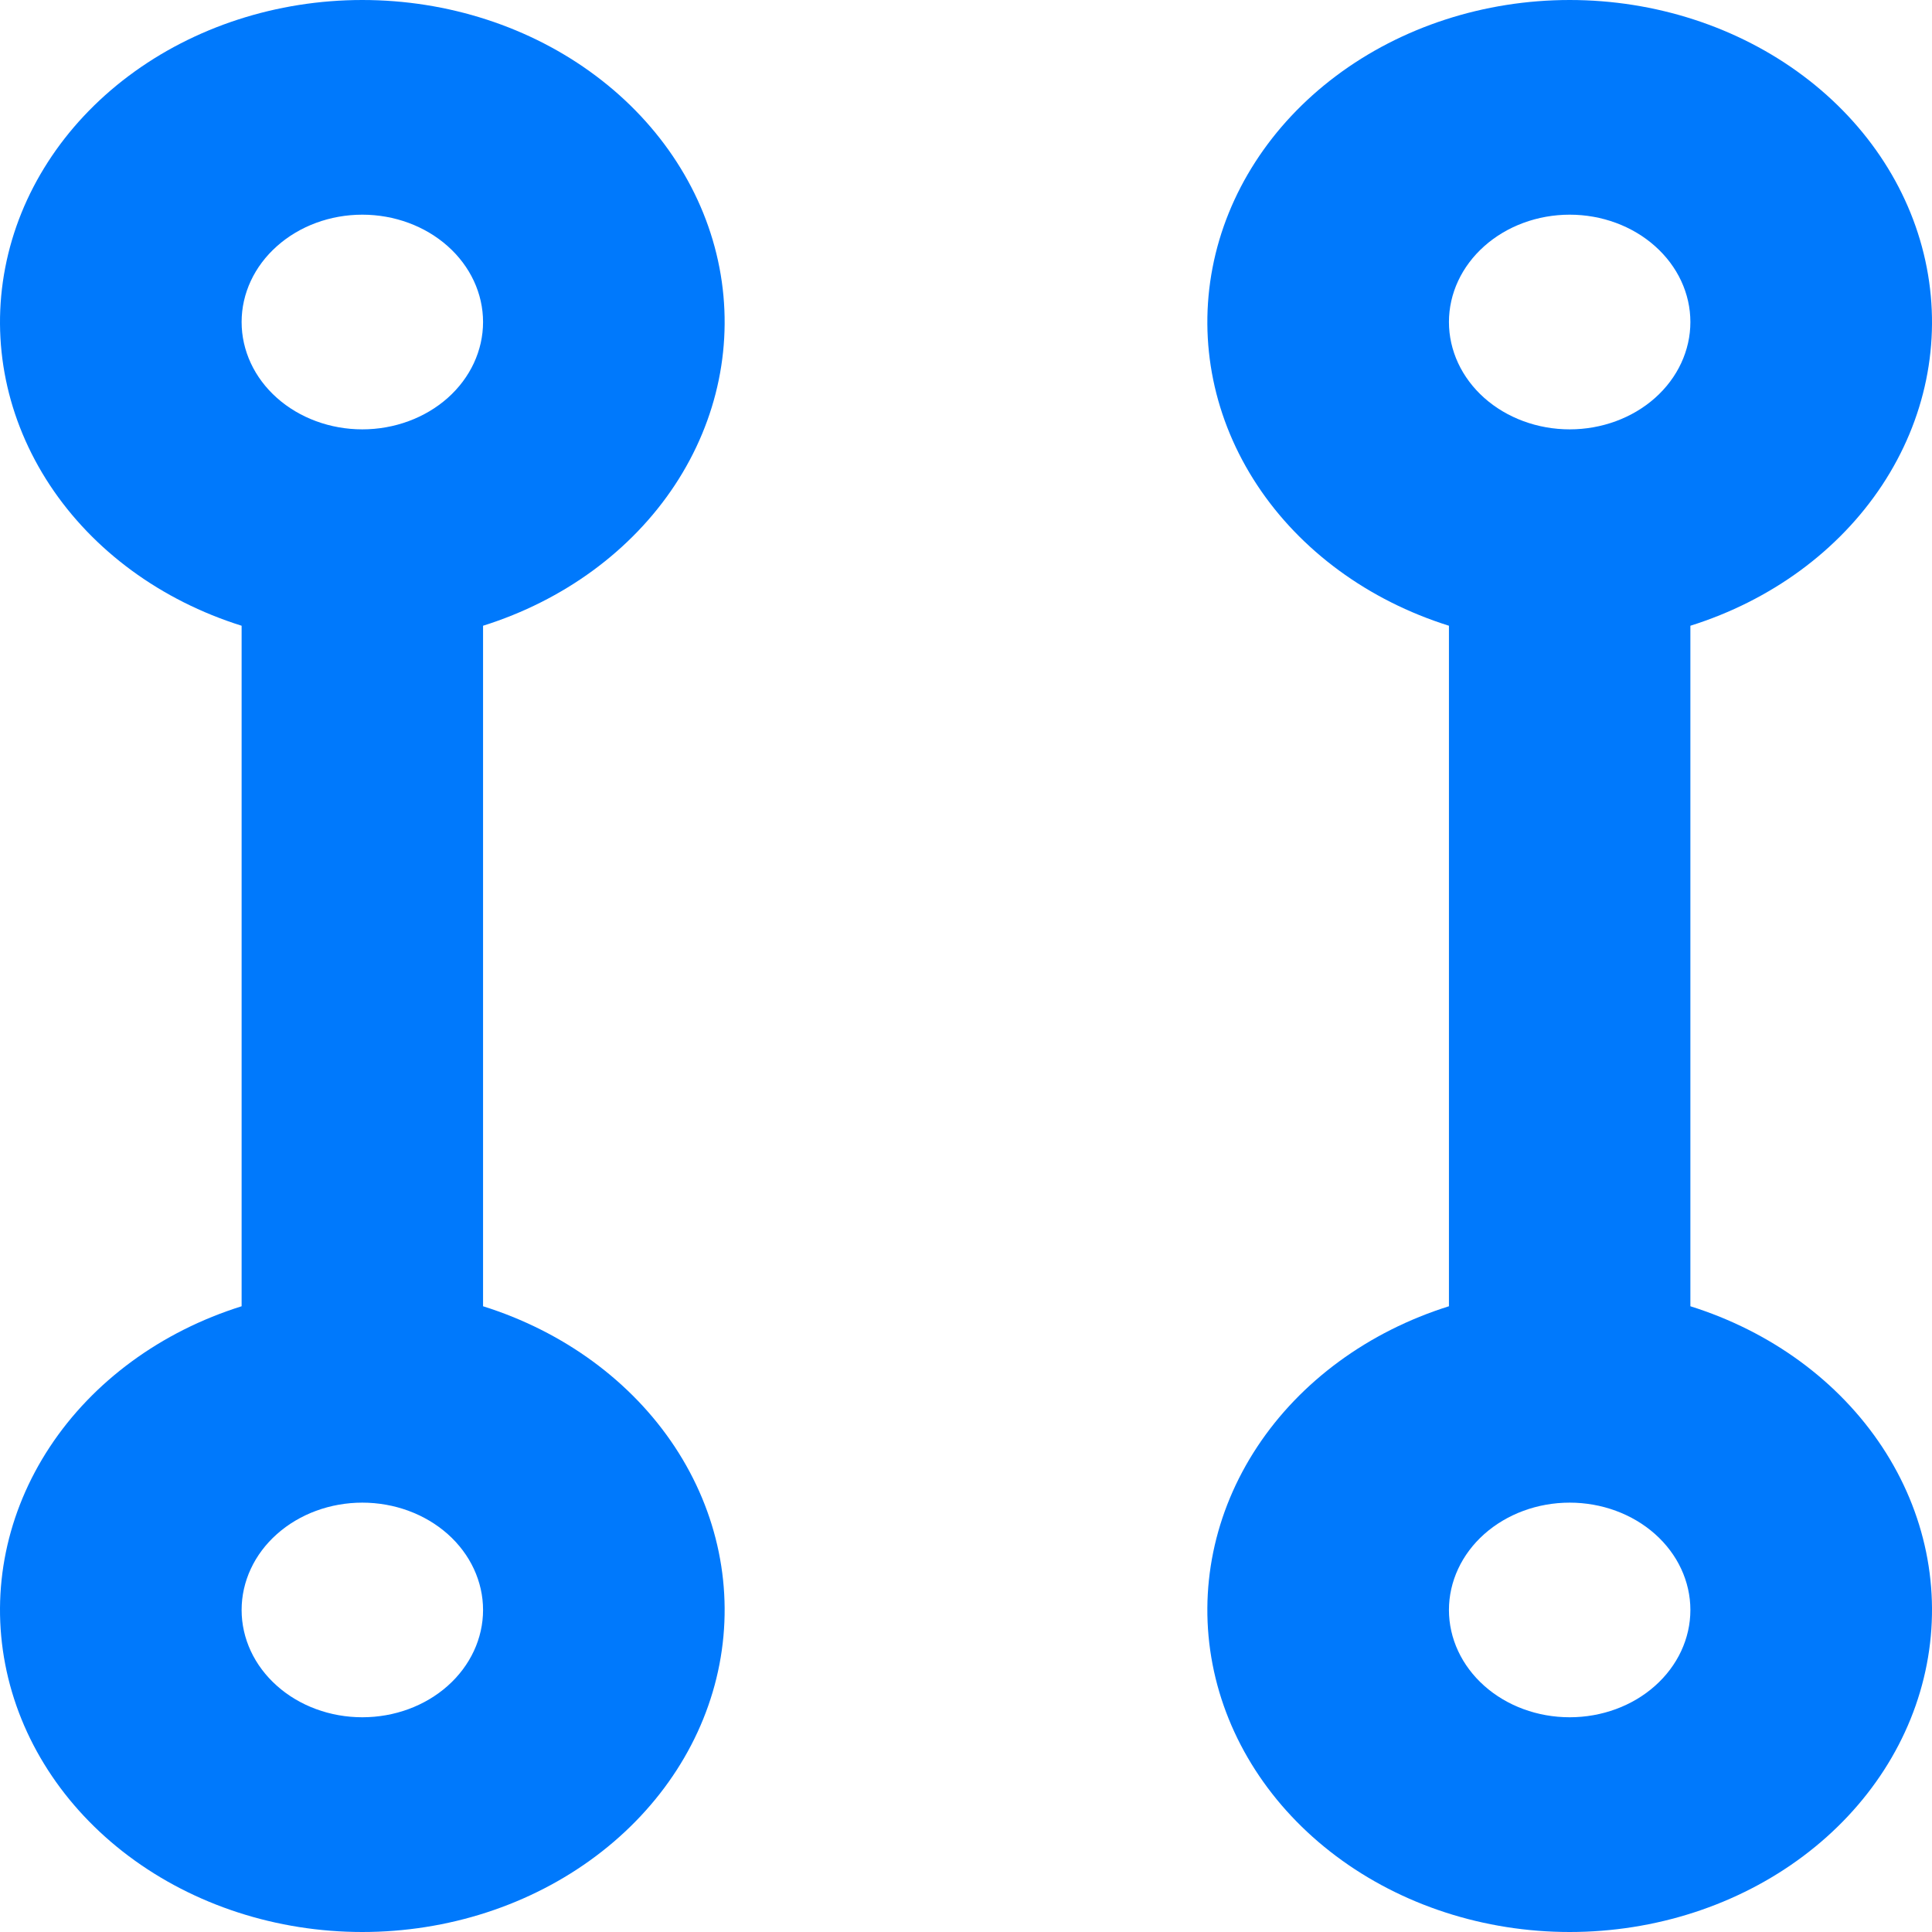 <svg width="34" height="34" viewBox="0 0 34 34" fill="none" xmlns="http://www.w3.org/2000/svg">
<path fill-rule="evenodd" clip-rule="evenodd" d="M8.501 11.012C9.919 10.567 11.115 9.69 11.876 8.537C12.637 7.383 12.915 6.028 12.661 4.71C12.407 3.392 11.636 2.197 10.486 1.335C9.336 0.473 7.881 0 6.376 0C4.872 0 3.416 0.473 2.266 1.335C1.116 2.197 0.346 3.392 0.092 4.71C-0.163 6.028 0.116 7.383 0.877 8.537C1.638 9.69 2.833 10.567 4.252 11.012V22.988C2.833 23.433 1.638 24.31 0.877 25.463C0.116 26.617 -0.163 27.972 0.092 29.29C0.346 30.608 1.116 31.803 2.266 32.665C3.416 33.527 4.872 34 6.376 34C7.881 34 9.336 33.527 10.486 32.665C11.636 31.803 12.407 30.608 12.661 29.29C12.915 27.972 12.637 26.617 11.876 25.463C11.115 24.31 9.919 23.433 8.501 22.988V11.012ZM6.376 3.778C5.813 3.778 5.272 3.977 4.874 4.332C4.475 4.686 4.252 5.166 4.252 5.667C4.252 6.168 4.475 6.649 4.874 7.003C5.272 7.357 5.813 7.556 6.376 7.556C6.94 7.556 7.48 7.357 7.879 7.003C8.277 6.649 8.501 6.168 8.501 5.667C8.501 5.166 8.277 4.686 7.879 4.332C7.48 3.977 6.94 3.778 6.376 3.778ZM6.376 26.444C5.813 26.444 5.272 26.643 4.874 26.997C4.475 27.351 4.252 27.832 4.252 28.333C4.252 28.834 4.475 29.314 4.874 29.668C5.272 30.023 5.813 30.221 6.376 30.221C6.94 30.221 7.48 30.023 7.879 29.668C8.277 29.314 8.501 28.834 8.501 28.333C8.501 27.832 8.277 27.351 7.879 26.997C7.48 26.643 6.94 26.444 6.376 26.444ZM25.499 22.988V11.012C24.081 10.567 22.885 9.69 22.124 8.537C21.363 7.383 21.085 6.028 21.339 4.71C21.593 3.392 22.364 2.197 23.514 1.335C24.664 0.473 26.119 0 27.624 0C29.128 0 30.584 0.473 31.734 1.335C32.884 2.197 33.654 3.392 33.908 4.71C34.163 6.028 33.885 7.383 33.123 8.537C32.362 9.69 31.167 10.567 29.748 11.012V22.988C31.167 23.433 32.362 24.31 33.123 25.463C33.885 26.617 34.163 27.972 33.908 29.29C33.654 30.608 32.884 31.803 31.734 32.665C30.584 33.527 29.128 34 27.624 34C26.119 34 24.664 33.527 23.514 32.665C22.364 31.803 21.593 30.608 21.339 29.29C21.085 27.972 21.363 26.617 22.124 25.463C22.885 24.31 24.081 23.433 25.499 22.988ZM25.499 28.333C25.499 27.832 25.723 27.351 26.121 26.997C26.52 26.643 27.06 26.444 27.624 26.444C28.187 26.444 28.728 26.643 29.126 26.997C29.524 27.351 29.748 27.832 29.748 28.333C29.748 28.834 29.524 29.314 29.126 29.668C28.728 30.023 28.187 30.221 27.624 30.221C27.06 30.221 26.52 30.023 26.121 29.668C25.723 29.314 25.499 28.834 25.499 28.333ZM27.624 3.778C27.06 3.778 26.52 3.977 26.121 4.332C25.723 4.686 25.499 5.166 25.499 5.667C25.499 6.168 25.723 6.649 26.121 7.003C26.52 7.357 27.06 7.556 27.624 7.556C28.187 7.556 28.728 7.357 29.126 7.003C29.524 6.649 29.748 6.168 29.748 5.667C29.748 5.166 29.524 4.686 29.126 4.332C28.728 3.977 28.187 3.778 27.624 3.778Z" fill="#0079FC"/>
</svg>
